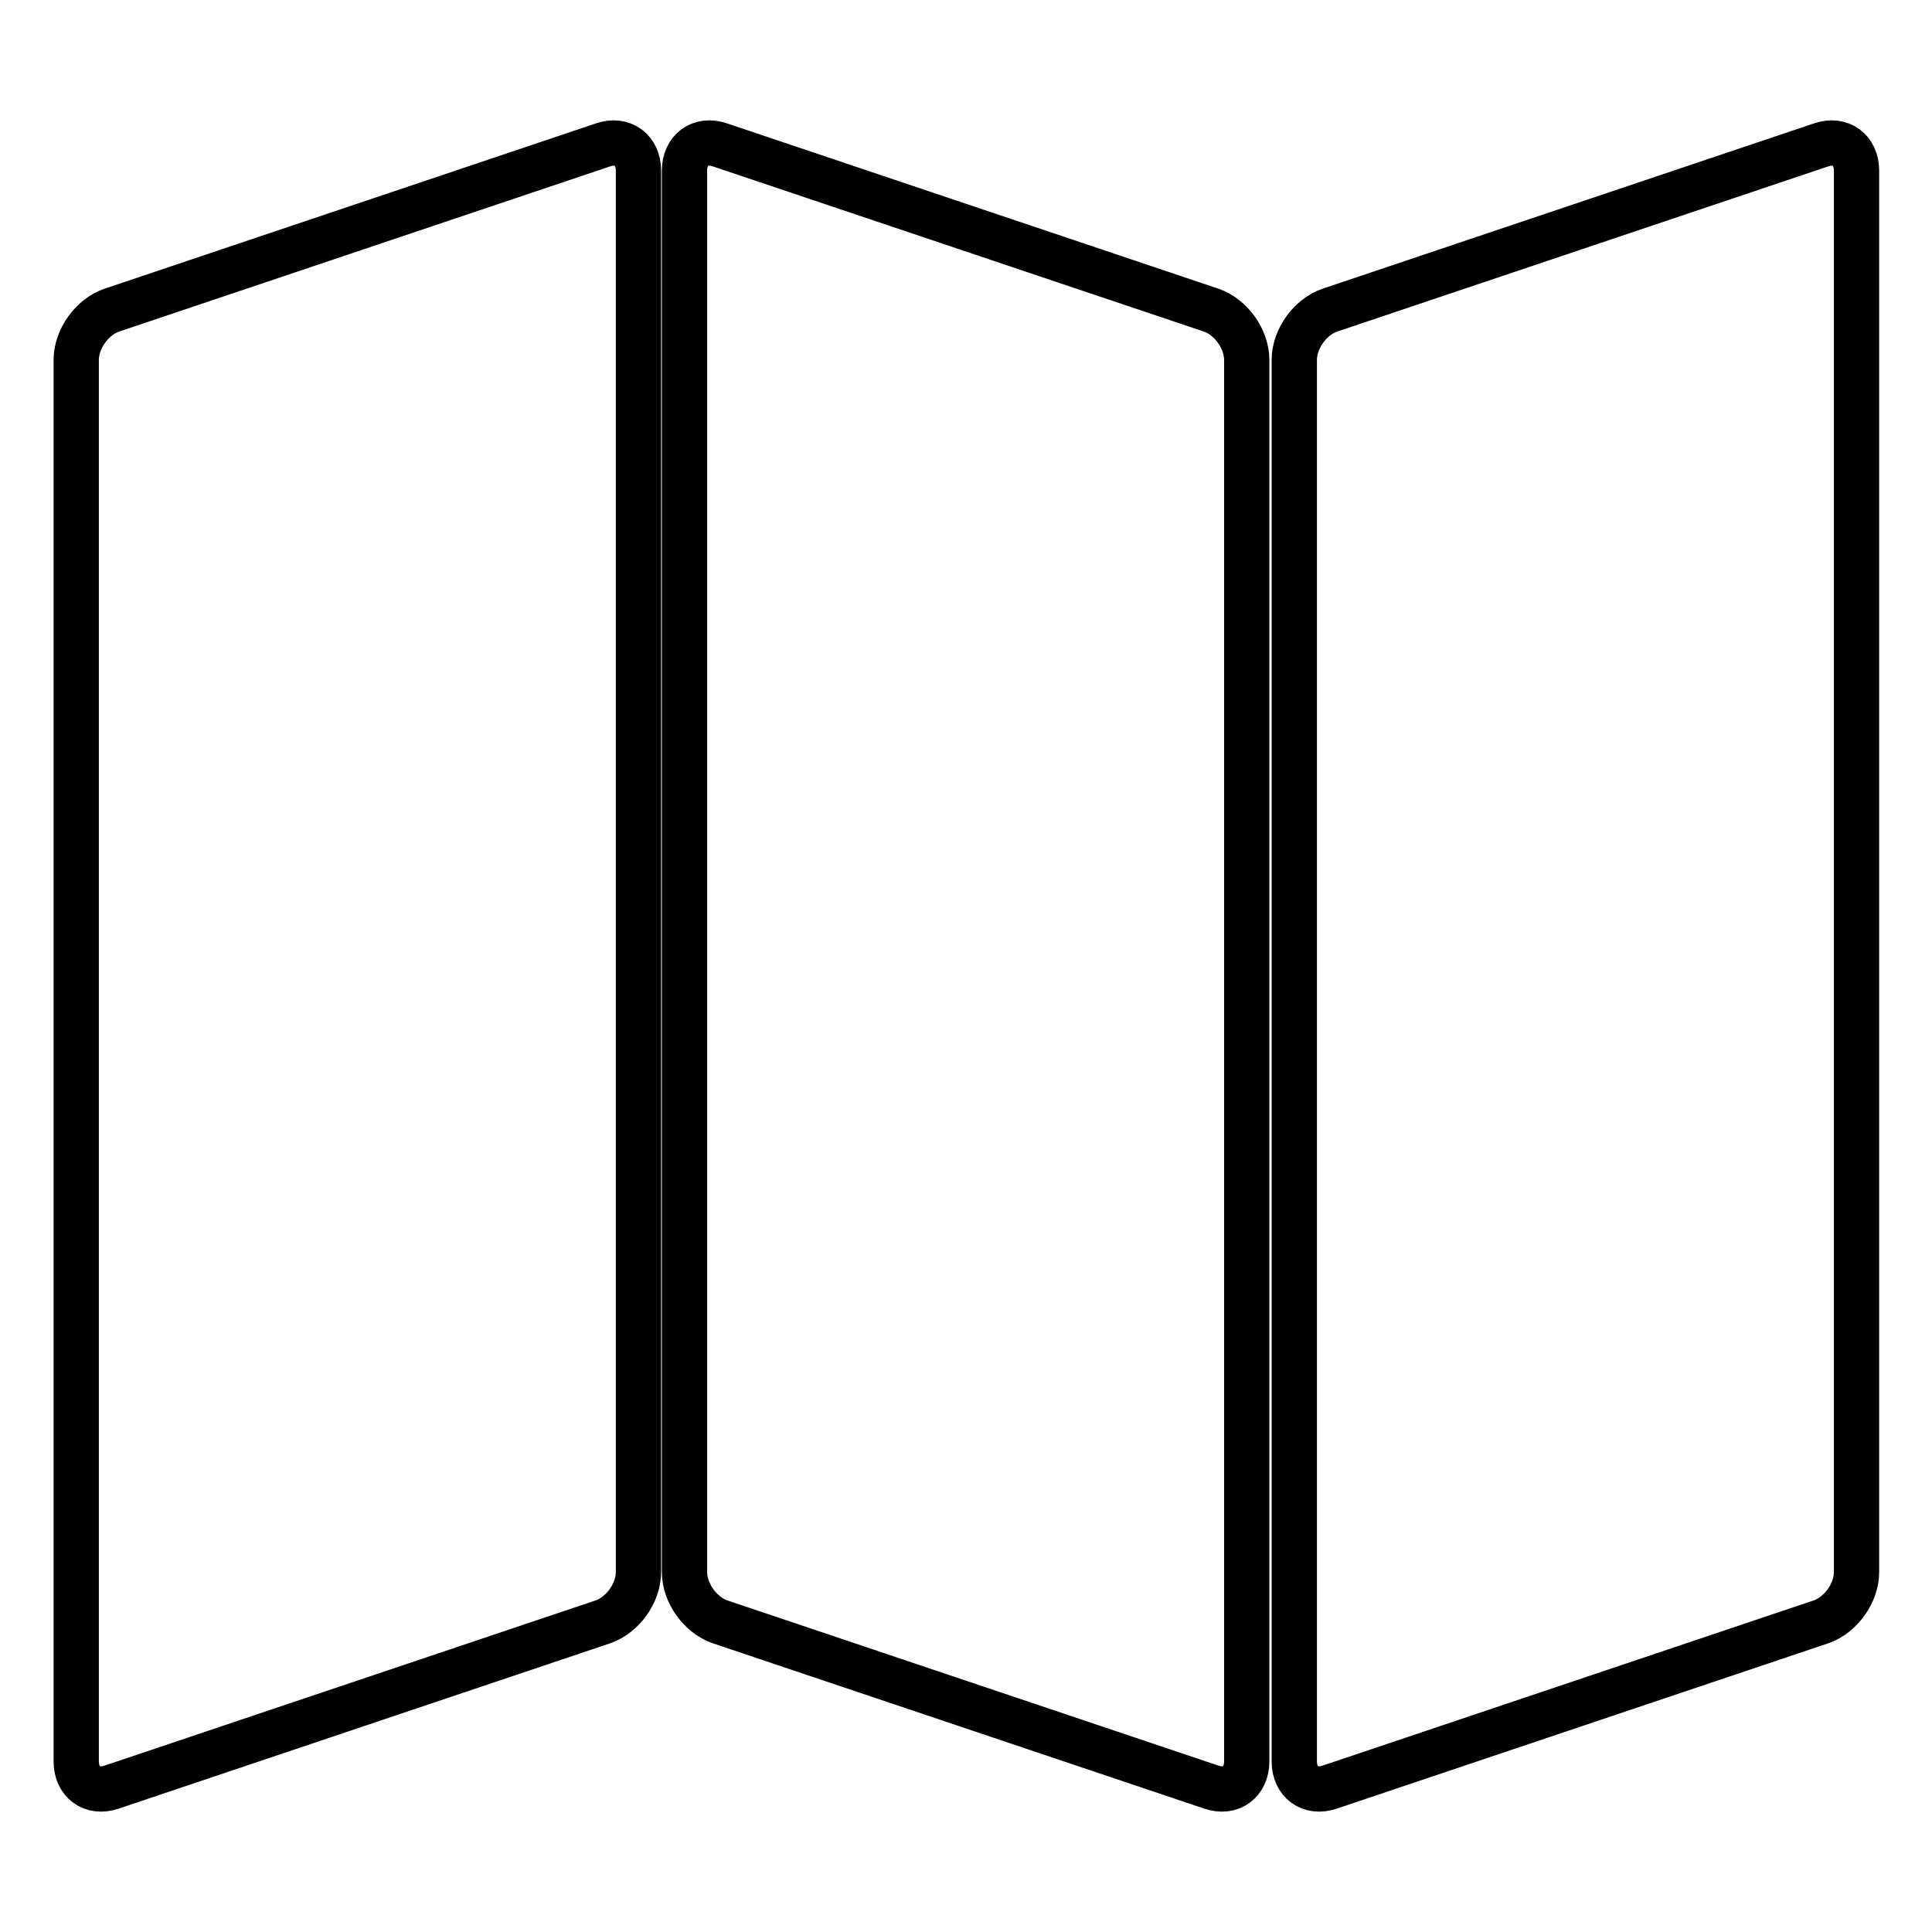 <?xml version="1.0" encoding="utf-8"?>
<!-- Svg Vector Icons : http://www.onlinewebfonts.com/icon -->
<!DOCTYPE svg PUBLIC "-//W3C//DTD SVG 1.1//EN" "http://www.w3.org/Graphics/SVG/1.1/DTD/svg11.dtd">
<svg version="1.1" xmlns="http://www.w3.org/2000/svg" xmlns:xlink="http://www.w3.org/1999/xlink" x="0px" y="0px" viewBox="0 0 256 256" enable-background="new 0 0 256 256" xml:space="preserve">
<g> <path stroke-width="6" fill-opacity="0" stroke="#000000"  d="M84.6,208.3c0,2.8-2.1,5.7-4.7,6.6l-65.1,21.9c-2.6,0.9-4.7-0.7-4.7-3.4V47.7c0-2.8,2.1-5.7,4.7-6.6 l65.1-21.9c2.6-0.9,4.7,0.7,4.7,3.4V208.3z"/> <path stroke-width="6" fill-opacity="0" stroke="#000000"  d="M246,208.3c0,2.8-2.1,5.7-4.7,6.6l-65.1,21.9c-2.6,0.9-4.7-0.7-4.7-3.4V47.7c0-2.8,2.1-5.7,4.7-6.6 l65.1-21.9c2.6-0.9,4.7,0.7,4.7,3.4V208.3z"/> <path stroke-width="6" fill-opacity="0" stroke="#000000"  d="M90.7,208.3c0,2.8,2.1,5.7,4.7,6.6l65.1,21.9c2.6,0.9,4.7-0.7,4.7-3.4V47.7c0-2.8-2.1-5.7-4.7-6.6 L95.4,19.2c-2.6-0.9-4.7,0.7-4.7,3.4V208.3z"/></g>
</svg>